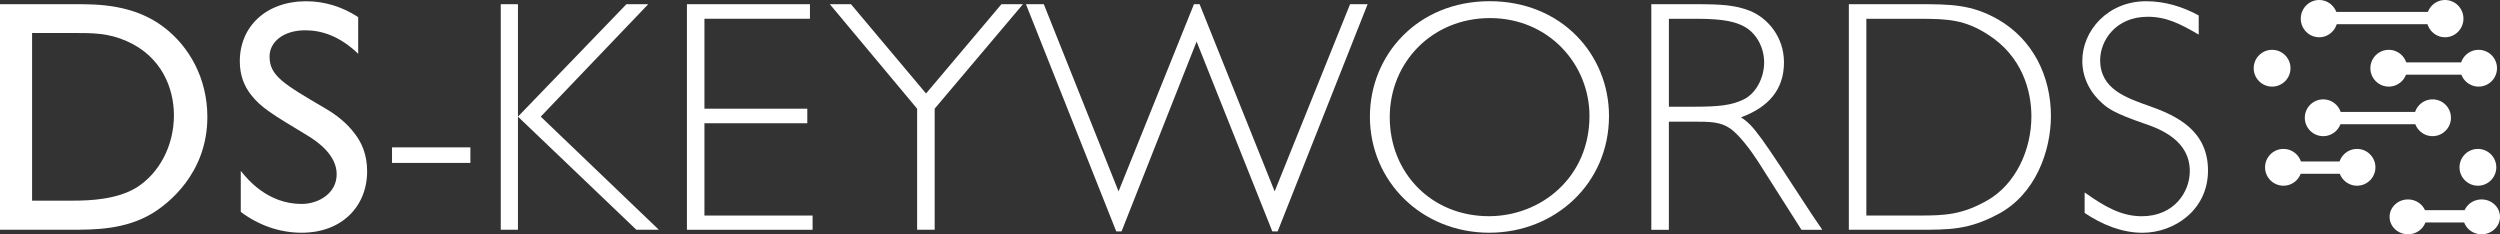 <?xml version="1.0" encoding="UTF-8"?> <svg xmlns="http://www.w3.org/2000/svg" id="Layer_2" data-name="Layer 2" viewBox="0 0 642.82 60.24"><rect x="0" y="0" width="642.82" height="60.24" fill="#333333" stroke="none"/><defs><style> .cls-1 { fill: #fff; stroke-width: 0px; } </style></defs><g id="Layer_1-2" data-name="Layer 1"><g><path class="cls-1" d="m19.56,1.08c5.44,0,14.88,0,22.62,5.95,6.46,4.93,11.14,13.1,11.14,23.04,0,14.71-10.38,22.45-13.95,24.66-7.06,4.34-15.05,4.34-21,4.34H0V1.08h19.56Zm-11.31,7.4v43.11h10.71c4.34,0,11.14-.34,16.07-3.32,5.87-3.66,9.69-10.71,9.69-18.62,0-7.06-3.23-15.14-12.08-19.05-4.76-2.12-8.67-2.12-13.95-2.12h-10.46Z"></path><path class="cls-1" d="m92.1,13.83c-4.93-4.76-9.69-6.04-13.61-6.04-5.7,0-9.18,3.06-9.18,6.72,0,4.93,3.4,6.97,14.46,13.44,2.47,1.45,5.27,3.49,7.48,6.46,1.79,2.3,3.15,5.44,3.15,9.61,0,9.1-6.55,15.82-16.84,15.82-5.7,0-11.14-1.96-15.65-5.36v-10.54c1.7,2.13,6.89,8.5,15.65,8.5,4.34,0,9.01-2.72,9.01-7.65s-4.93-8.42-7.65-10.03c-9.18-5.53-11.82-7.14-14.37-10.38-1.79-2.3-2.89-5.02-2.89-8.67,0-8.76,6.63-15.39,17.09-15.39,4.76,0,9.35,1.45,13.35,4.08v9.44Z"></path><path class="cls-1" d="m120.95,41.89h-20.15v-4h20.15v4Z"></path><path class="cls-1" d="m139.04,29.99l30.36,29.08h-5.78l-30.44-29.08v29.08h-4.42V1.08h4.42v28.91L161.07,1.08h5.61l-27.64,28.91Z"></path><path class="cls-1" d="m208.26,4.82h-27.13v23.13h26.45v3.74h-26.45v23.73h27.81v3.66h-32.31V1.08h31.63v3.74Z"></path><path class="cls-1" d="m240.33,27.95v31.12h-4.51v-31.12L213.37,1.08h5.44l19.3,22.96,19.39-22.96h5.53l-22.71,26.87Z"></path><path class="cls-1" d="m328.51,59.5h-1.36l-19.47-48.81-19.3,48.81h-1.36L263.8,1.08h4.59l19.22,48.13L307,1.08h1.45l19.3,48.13L347.14,1.08h4.51l-23.13,58.42Z"></path><path class="cls-1" d="m382.94,59.84c-17.35,0-30.7-13.18-30.7-29.85,0-15.73,12.16-29.68,30.78-29.68s30.7,13.86,30.7,29.51c0,17.43-13.95,30.02-30.78,30.02Zm.17-55.19c-14.8,0-25.77,11.31-25.77,25.51s10.63,25.43,25.51,25.43c13.35,0,25.85-9.95,25.85-25.77,0-13.27-10.46-25.17-25.6-25.17Z"></path><path class="cls-1" d="m436.09,1.08c6.72,0,10.12.25,13.86,1.7,4.59,1.87,8.76,6.72,8.76,13.27,0,7.06-4.08,11.57-11.06,14.12,3.32,2.13,4.85,4.42,18.2,24.92l2.72,4h-5.36l-11.14-17.52c-1.79-2.81-4.85-6.89-7.14-8.5-2.55-1.79-5.36-1.79-9.61-1.79h-6.21v27.81h-4.51V1.08h11.48Zm-6.97,3.74v22.62h6.21c6.63,0,9.86-.34,13.01-1.87,3.15-1.53,5.27-5.53,5.27-9.52s-2.13-7.74-5.36-9.35c-1.87-.94-4.59-1.87-11.82-1.87h-7.31Z"></path><path class="cls-1" d="m492.99,1.08c8.5,0,13.86,0,20.75,3.91,9.01,5.19,13.61,14.63,13.61,24.83,0,8.93-3.91,20.15-13.61,25.26-7.57,4-12.25,4-20.75,4h-17.6V1.08h17.6Zm-13.1,3.74v50.6h13.61c6.55,0,11.05-.17,17.69-4,6.97-4.08,11.14-12.67,11.14-21.51,0-6.72-2.47-15.48-11.14-21-5.95-3.83-10.2-4.08-17.69-4.08h-13.61Z"></path><path class="cls-1" d="m565.36,8.9c-4.68-2.72-8.25-4.59-13.1-4.59-8.33,0-12.25,6.21-12.25,11.14,0,7.4,6.55,9.69,12.93,11.91,6.89,2.47,14.8,6.29,14.8,16.5s-8.76,15.99-16.84,15.99c-5.36,0-10.46-2.13-14.88-5.1v-5.27c5.02,3.57,9.35,6.12,14.71,6.12,8.33,0,12.33-6.29,12.33-11.57,0-7.82-7.31-10.8-11.91-12.33-7.65-2.64-9.18-3.91-10.46-5.02-3.06-2.64-5.27-6.46-5.27-11.05,0-7.74,6.55-15.31,16.41-15.31,4.76,0,9.35,1.36,13.52,3.66v4.93Z"></path></g><g><g><path class="cls-1" d="m640.29,43.02c0,1.74-1.41,3.15-3.15,3.15s-3.15-1.41-3.15-3.15,1.41-3.15,3.15-3.15,3.15,1.41,3.15,3.15"></path><path class="cls-1" d="m637.14,47.75c-2.61,0-4.73-2.12-4.73-4.73s2.12-4.73,4.73-4.73,4.73,2.12,4.73,4.73-2.12,4.73-4.73,4.73Zm0-6.31c-.87,0-1.58.71-1.58,1.57s.71,1.58,1.58,1.58,1.58-.71,1.58-1.58-.71-1.57-1.58-1.57Z"></path></g><g><g><path class="cls-1" d="m617.38,17.53c0,1.74-1.41,3.16-3.15,3.16s-3.16-1.41-3.16-3.16,1.41-3.15,3.16-3.15,3.15,1.41,3.15,3.15"></path><path class="cls-1" d="m614.22,22.27c-2.61,0-4.73-2.12-4.73-4.73s2.12-4.73,4.73-4.73,4.73,2.12,4.73,4.73-2.12,4.73-4.73,4.73Zm0-6.31c-.87,0-1.58.71-1.58,1.58s.71,1.58,1.58,1.58,1.58-.71,1.58-1.58-.71-1.58-1.58-1.58Z"></path></g><g><path class="cls-1" d="m640.48,17.53c0,1.74-1.41,3.16-3.15,3.16s-3.16-1.41-3.16-3.16,1.41-3.15,3.16-3.15,3.15,1.41,3.15,3.15"></path><path class="cls-1" d="m637.32,22.27c-2.61,0-4.73-2.12-4.73-4.73s2.12-4.73,4.73-4.73,4.73,2.12,4.73,4.73-2.12,4.73-4.73,4.73Zm0-6.31c-.87,0-1.58.71-1.58,1.58s.71,1.58,1.58,1.58,1.58-.71,1.58-1.58-.71-1.58-1.58-1.58Z"></path></g><rect class="cls-1" x="614.28" y="16.04" width="23.11" height="3.16"></rect></g><g><g><path class="cls-1" d="m628.64,30.28c0,1.74-1.41,3.15-3.15,3.15s-3.15-1.41-3.15-3.15,1.41-3.15,3.15-3.15,3.15,1.41,3.15,3.15"></path><path class="cls-1" d="m625.48,35.01c-2.61,0-4.73-2.12-4.73-4.73s2.12-4.73,4.73-4.73,4.73,2.12,4.73,4.73-2.12,4.73-4.73,4.73Zm0-6.31c-.87,0-1.58.71-1.58,1.58s.71,1.58,1.58,1.58,1.58-.71,1.58-1.58-.71-1.58-1.58-1.58Z"></path></g><g><path class="cls-1" d="m600.51,30.28c0,1.74-1.41,3.15-3.15,3.15s-3.15-1.41-3.15-3.15,1.41-3.15,3.15-3.15,3.15,1.41,3.15,3.15"></path><path class="cls-1" d="m597.36,35.01c-2.61,0-4.73-2.12-4.73-4.73s2.12-4.73,4.73-4.73,4.73,2.12,4.73,4.73-2.12,4.73-4.73,4.73Zm0-6.31c-.87,0-1.57.71-1.57,1.58s.71,1.58,1.57,1.58,1.58-.71,1.58-1.58-.71-1.58-1.58-1.58Z"></path></g><rect class="cls-1" x="597.43" y="28.78" width="28.12" height="3.16"></rect></g><g><path class="cls-1" d="m587.38,17.54c0,1.74-1.41,3.15-3.15,3.15s-3.15-1.41-3.15-3.15,1.41-3.15,3.15-3.15,3.15,1.41,3.15,3.15"></path><path class="cls-1" d="m584.22,22.27c-2.61,0-4.73-2.12-4.73-4.73s2.12-4.73,4.73-4.73,4.73,2.12,4.73,4.73-2.12,4.73-4.73,4.73Zm0-6.31c-.87,0-1.57.71-1.57,1.58s.71,1.58,1.57,1.58,1.58-.71,1.58-1.58-.71-1.58-1.58-1.58Z"></path></g><g><g><path class="cls-1" d="m609.22,43.02c0,1.74-1.41,3.15-3.15,3.15s-3.15-1.41-3.15-3.15,1.41-3.15,3.15-3.15,3.15,1.41,3.15,3.15"></path><path class="cls-1" d="m606.06,47.75c-2.61,0-4.73-2.12-4.73-4.73s2.12-4.73,4.73-4.73,4.73,2.12,4.73,4.73-2.12,4.73-4.73,4.73Zm0-6.31c-.87,0-1.58.71-1.58,1.58s.71,1.58,1.58,1.58,1.58-.71,1.58-1.58-.71-1.58-1.58-1.58Z"></path></g><g><path class="cls-1" d="m590.29,43.02c0,1.74-1.41,3.15-3.15,3.15s-3.15-1.41-3.15-3.15,1.41-3.15,3.15-3.15,3.15,1.41,3.15,3.15"></path><path class="cls-1" d="m587.14,47.75c-2.61,0-4.73-2.12-4.73-4.73s2.12-4.73,4.73-4.73,4.73,2.12,4.73,4.73-2.12,4.73-4.73,4.73Zm0-6.31c-.87,0-1.58.71-1.58,1.58s.71,1.58,1.58,1.58,1.58-.71,1.58-1.58-.71-1.58-1.58-1.58Z"></path></g><rect class="cls-1" x="587.2" y="41.52" width="18.93" height="3.16"></rect></g><g><g><path class="cls-1" d="m641.24,55.76c0,1.6-1.41,2.9-3.15,2.9s-3.15-1.3-3.15-2.9,1.41-2.9,3.15-2.9,3.15,1.3,3.15,2.9"></path><path class="cls-1" d="m638.09,60.24c-2.61,0-4.73-2.01-4.73-4.48s2.12-4.48,4.73-4.48,4.73,2.01,4.73,4.48-2.12,4.48-4.73,4.48Zm0-5.8c-.87,0-1.58.59-1.58,1.32s.71,1.32,1.58,1.32,1.58-.59,1.58-1.32-.71-1.32-1.58-1.32Z"></path></g><g><path class="cls-1" d="m622.31,55.76c0,1.6-1.41,2.9-3.15,2.9s-3.15-1.3-3.15-2.9,1.41-2.9,3.15-2.9,3.15,1.3,3.15,2.9"></path><path class="cls-1" d="m619.16,60.24c-2.61,0-4.73-2.01-4.73-4.48s2.12-4.48,4.73-4.48,4.73,2.01,4.73,4.48-2.12,4.48-4.73,4.48Zm0-5.8c-.87,0-1.58.59-1.58,1.32s.71,1.32,1.58,1.32,1.58-.59,1.58-1.32-.71-1.32-1.58-1.32Z"></path></g><rect class="cls-1" x="619.22" y="54.04" width="18.93" height="3.16"></rect></g><g><g><path class="cls-1" d="m631.84,4.79c0,1.77-1.41,3.21-3.15,3.21s-3.15-1.44-3.15-3.21,1.41-3.21,3.15-3.21,3.15,1.44,3.15,3.21"></path><path class="cls-1" d="m628.69,9.58c-2.61,0-4.73-2.15-4.73-4.79s2.12-4.79,4.73-4.79,4.73,2.15,4.73,4.79-2.12,4.79-4.73,4.79Zm0-6.43c-.87,0-1.58.73-1.58,1.64s.71,1.63,1.58,1.63,1.58-.73,1.58-1.63-.71-1.64-1.58-1.64Z"></path></g><g><path class="cls-1" d="m599.47,4.79c0,1.77-1.41,3.21-3.15,3.21s-3.16-1.44-3.16-3.21,1.41-3.21,3.16-3.21,3.15,1.44,3.15,3.21"></path><path class="cls-1" d="m596.32,9.58c-2.61,0-4.73-2.15-4.73-4.79s2.12-4.79,4.73-4.79,4.73,2.15,4.73,4.79-2.12,4.79-4.73,4.79Zm0-6.43c-.87,0-1.58.73-1.58,1.64s.71,1.63,1.58,1.63,1.58-.73,1.58-1.63-.71-1.64-1.58-1.64Z"></path></g><rect class="cls-1" x="596.38" y="3.06" width="32.39" height="3.16"></rect></g></g></g></svg> 